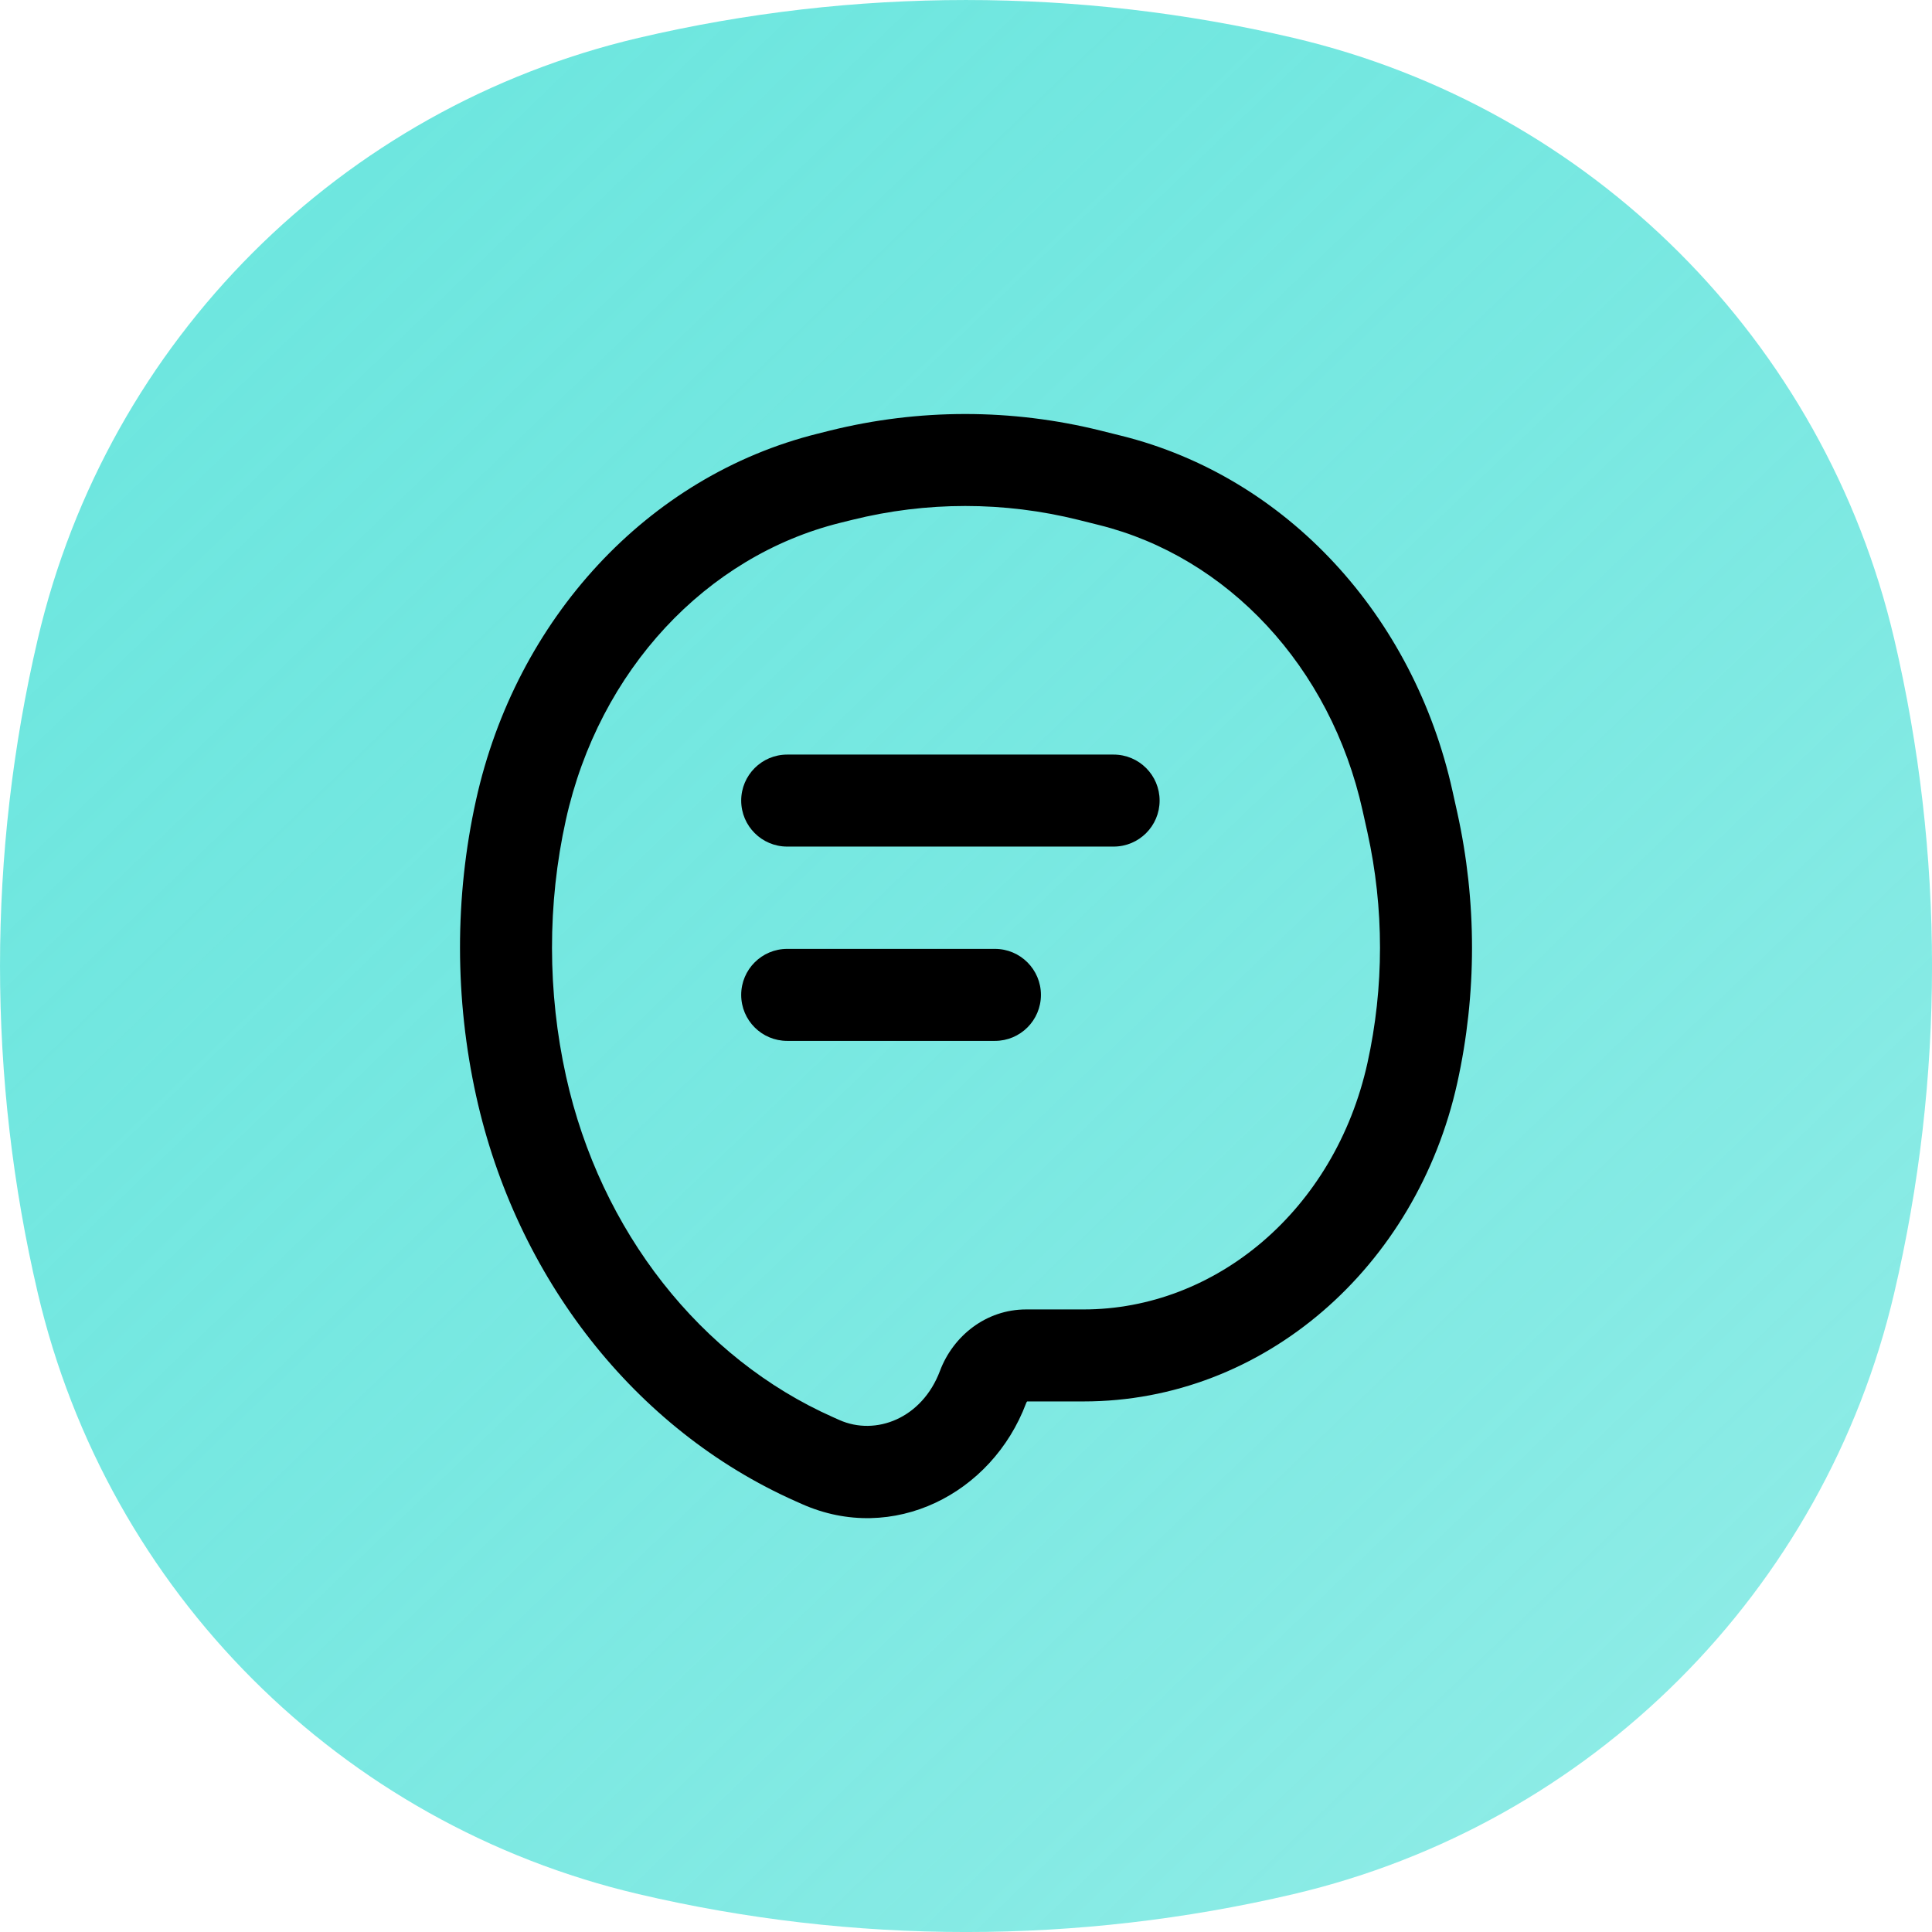 <svg width="42" height="42" viewBox="0 0 42 42" fill="none" xmlns="http://www.w3.org/2000/svg">
<path d="M0.823 13.884C2.344 7.404 7.404 2.344 13.884 0.823C18.565 -0.274 23.435 -0.274 28.116 0.823C34.596 2.344 39.657 7.404 41.177 13.884C42.275 18.565 42.275 23.435 41.177 28.116C39.657 34.596 34.596 39.657 28.116 41.177C23.435 42.275 18.565 42.275 13.884 41.177C7.404 39.657 2.344 34.596 0.823 28.116C-0.274 23.435 -0.274 18.565 0.823 13.884Z" fill="url(#paint0_linear_425_3547)"/>
<path d="M21.37 30.155L20.434 29.802L21.37 30.155ZM11.328 23.613L10.352 23.829L11.328 23.613ZM11.324 17.61L10.348 17.394L11.324 17.61ZM30.703 17.88L31.68 17.664L31.68 17.664L30.703 17.88ZM30.703 23.325L29.727 23.109L29.727 23.109L30.703 23.325ZM17.842 31.784L18.248 30.87L18.248 30.87L17.842 31.784ZM18.282 10.332L18.523 11.302L18.523 11.302L18.282 10.332ZM23.686 10.332L23.445 11.302L23.686 10.332ZM17.703 31.722L17.297 32.636L17.297 32.636L17.703 31.722ZM24.134 10.443L24.376 9.473L24.134 10.443ZM30.599 17.408L29.622 17.624L29.622 17.624L30.599 17.408ZM18.019 10.397L17.778 9.427L17.778 9.427L18.019 10.397ZM17.113 16.404C16.561 16.404 16.113 16.852 16.113 17.404C16.113 17.956 16.561 18.404 17.113 18.404V16.404ZM24.209 18.404C24.762 18.404 25.209 17.956 25.209 17.404C25.209 16.852 24.762 16.404 24.209 16.404V18.404ZM17.113 20.628C16.561 20.628 16.113 21.076 16.113 21.628C16.113 22.181 16.561 22.628 17.113 22.628V20.628ZM21.629 22.628C22.181 22.628 22.629 22.181 22.629 21.628C22.629 21.076 22.181 20.628 21.629 20.628V22.628ZM18.261 11.367L18.523 11.302L18.041 9.361L17.778 9.427L18.261 11.367ZM23.445 11.302L23.893 11.414L24.376 9.473L23.927 9.361L23.445 11.302ZM18.248 30.87L18.109 30.808L17.297 32.636L17.436 32.698L18.248 30.87ZM29.622 17.624L29.727 18.096L31.68 17.664L31.575 17.192L29.622 17.624ZM23.555 28.466H22.307V30.466H23.555V28.466ZM22.307 28.466C21.434 28.466 20.719 29.044 20.434 29.802L22.306 30.507C22.317 30.476 22.332 30.463 22.336 30.46C22.338 30.459 22.336 30.46 22.331 30.462C22.325 30.464 22.317 30.466 22.307 30.466V28.466ZM12.305 23.397C11.901 21.571 11.897 19.649 12.301 17.826L10.348 17.394C9.881 19.504 9.886 21.721 10.352 23.829L12.305 23.397ZM29.727 18.096C30.091 19.743 30.091 21.462 29.727 23.109L31.68 23.541C32.107 21.609 32.107 19.596 31.68 17.664L29.727 18.096ZM17.436 32.698C19.408 33.574 21.563 32.48 22.306 30.507L20.434 29.802C20.044 30.838 19.037 31.221 18.248 30.87L17.436 32.698ZM18.523 11.302C20.143 10.899 21.825 10.899 23.445 11.302L23.927 9.361C21.99 8.88 19.977 8.88 18.041 9.361L18.523 11.302ZM18.109 30.808C15.236 29.532 13.051 26.769 12.305 23.397L10.352 23.829C11.222 27.762 13.791 31.079 17.297 32.636L18.109 30.808ZM29.727 23.109C29.018 26.31 26.427 28.466 23.555 28.466V30.466C27.476 30.466 30.794 27.545 31.68 23.541L29.727 23.109ZM23.893 11.414C26.68 12.107 28.927 14.484 29.622 17.624L31.575 17.192C30.733 13.386 27.972 10.367 24.376 9.473L23.893 11.414ZM17.778 9.427C14.068 10.349 11.217 13.465 10.348 17.394L12.301 17.826C13.023 14.562 15.36 12.089 18.261 11.367L17.778 9.427ZM17.113 18.404H24.209V16.404H17.113V18.404ZM17.113 22.628H21.629V20.628H17.113V22.628Z" fill="black"/>
<defs>
<linearGradient id="paint0_linear_425_3547" x1="42.733" y1="48.648" x2="2.604" y2="7" gradientUnits="userSpaceOnUse">
<stop stop-color="#9BEEE9"/>
<stop offset="1" stop-color="#38DDD3" stop-opacity="0.73"/>
</linearGradient>
</defs>
</svg>

